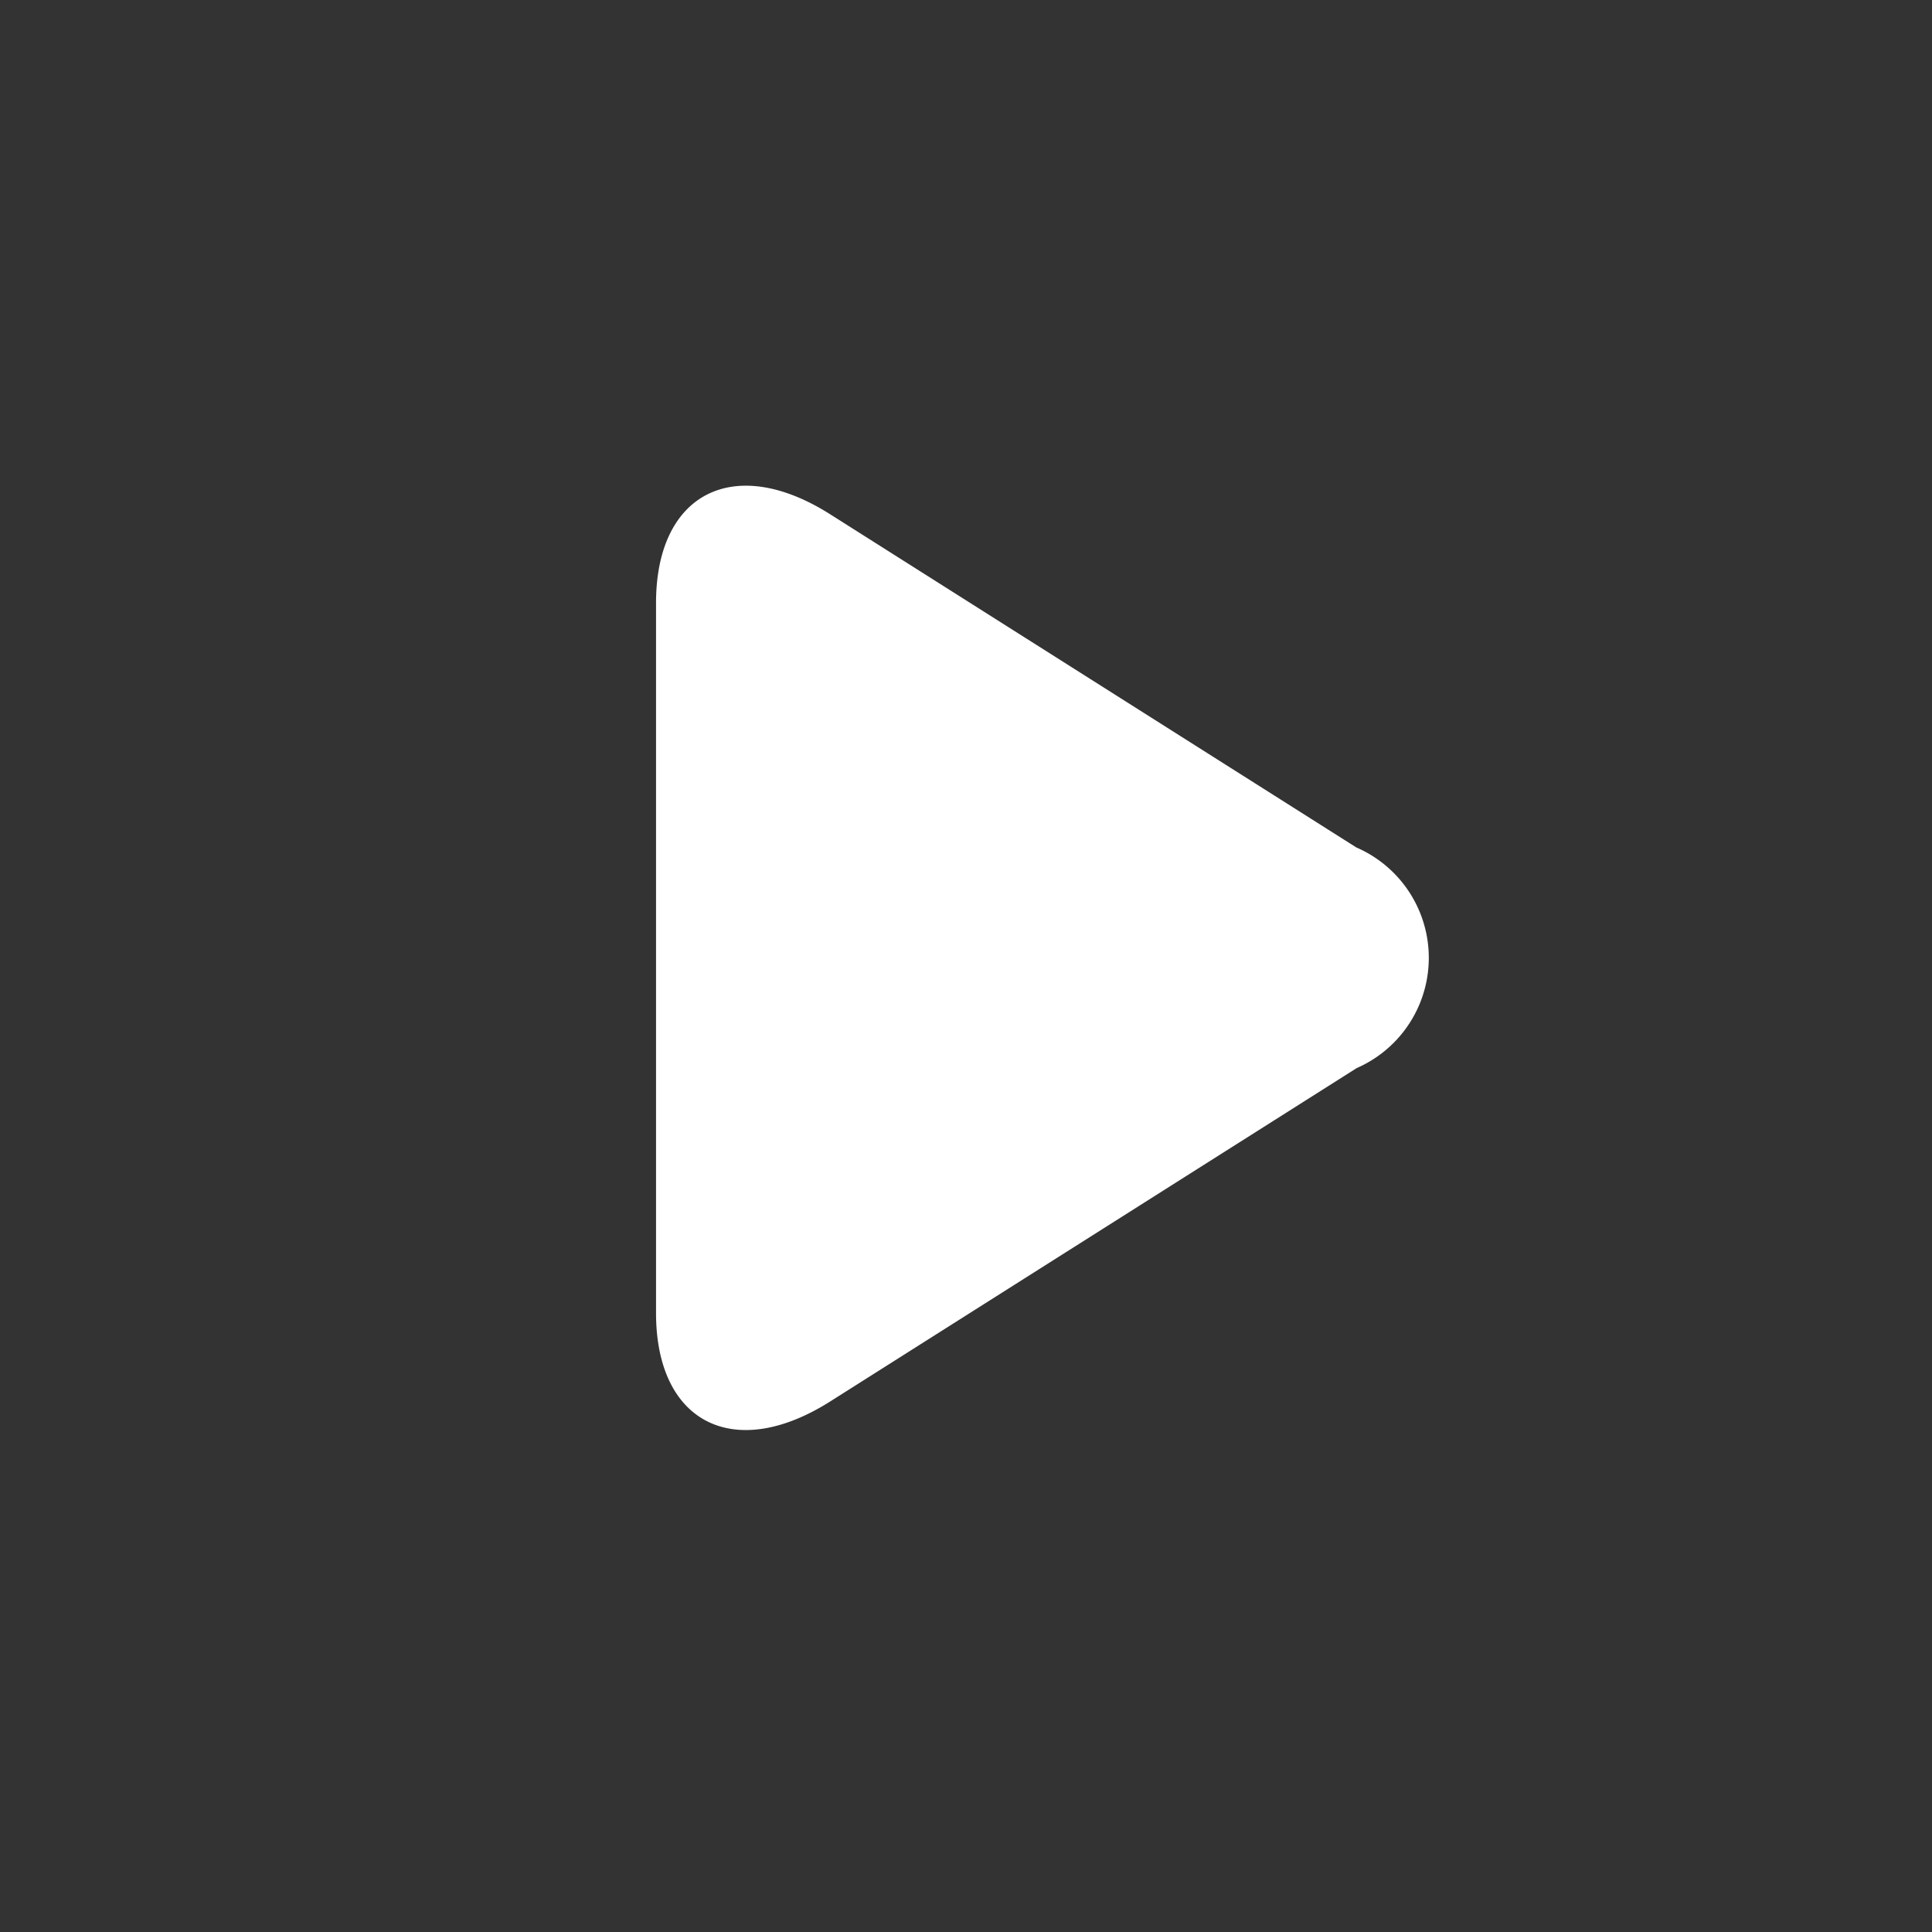 <svg xmlns="http://www.w3.org/2000/svg" xmlns:xlink="http://www.w3.org/1999/xlink" width="32" height="32" viewBox="0 0 32 32"><rect x="0" y="0" width="32" height="32" fill="#333333" stroke="none"/><defs><style>.a{fill:#fff;}.b{clip-path:url(#a);}</style><clipPath id="a"><rect class="a" width="32" height="32" rx="16"/></clipPath></defs><g class="b"><path class="a" d="M15.421,5.994a1.993,1.993,0,0,1,0,3.652L6.7,15.168c-1.593,1.008-2.884.352-2.884-1.465V1.938C3.818.12,5.11-.535,6.7.473l8.719,5.521Z" transform="translate(7.05 8.045)"/></g></svg>
